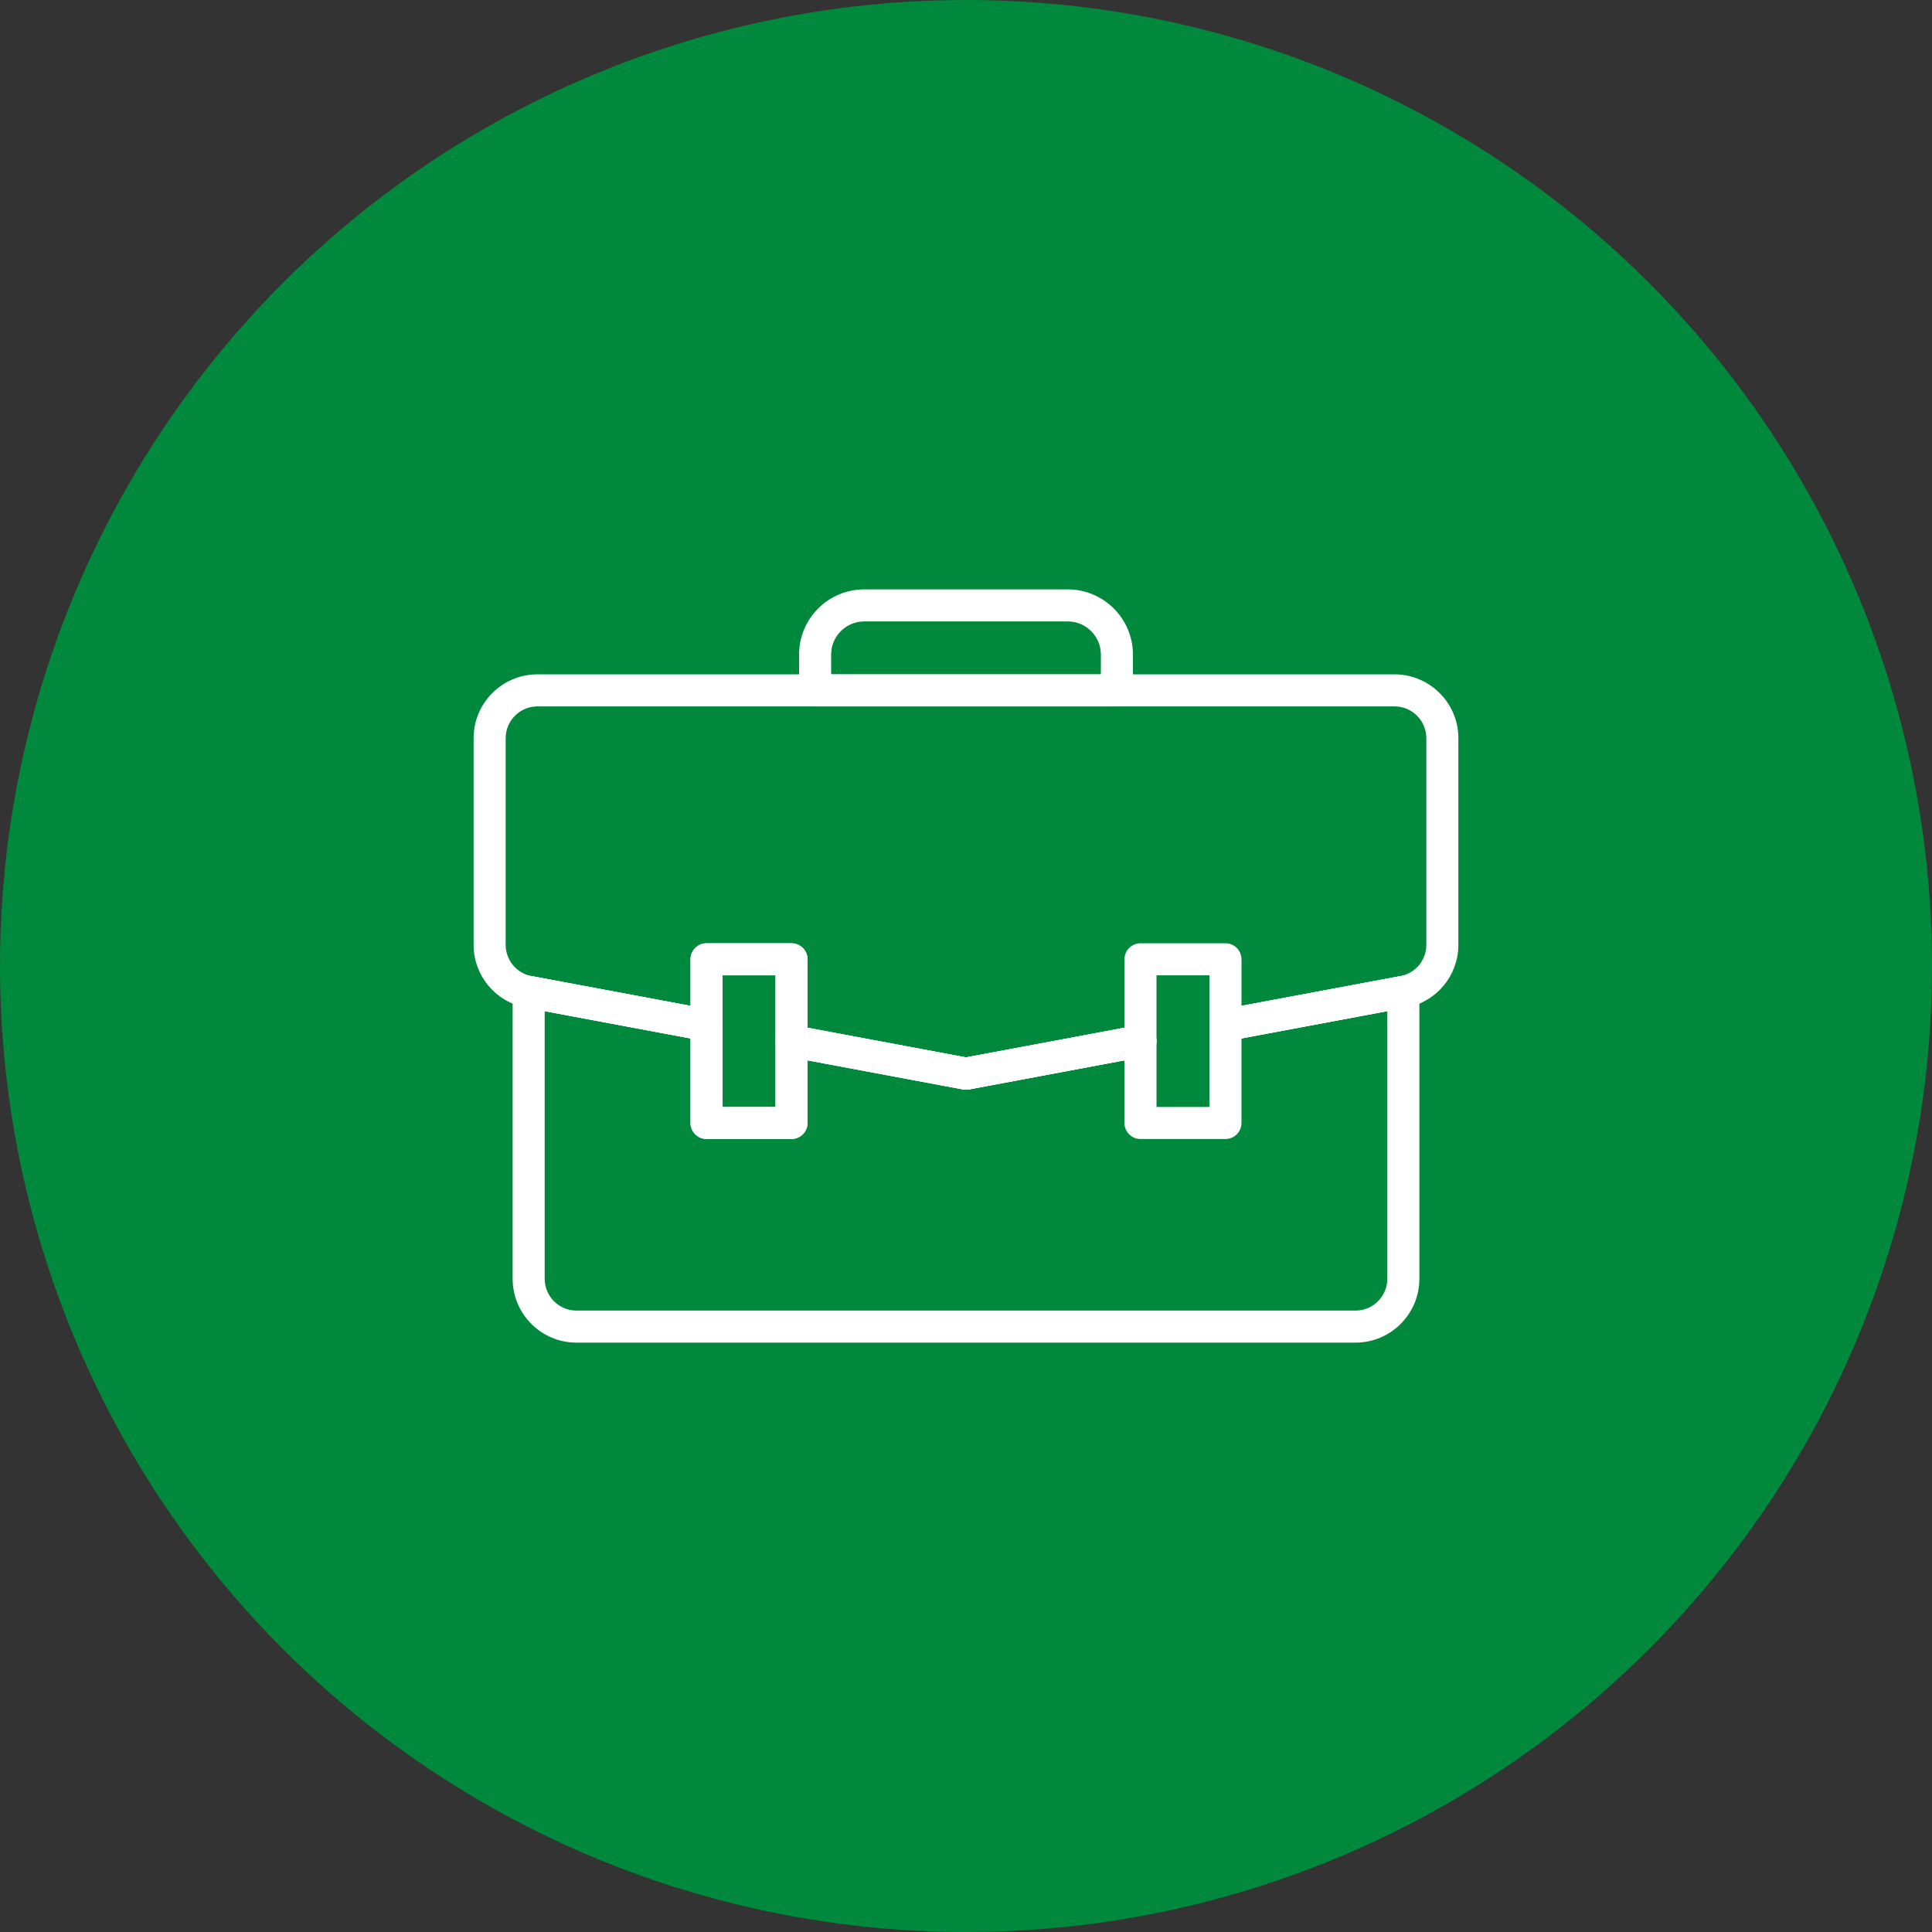 <?xml version="1.0" encoding="UTF-8"?>
<svg id="Layer_2" data-name="Layer 2" xmlns="http://www.w3.org/2000/svg" viewBox="0 0 300 300">
  <rect x="0" y="0" width="300" height="300" fill="#333333" stroke="none"/>
  <defs>
    <style>
      .cls-1 {
        fill: #fff;
        stroke: #fff;
        stroke-miterlimit: 10;
        stroke-width: .992px;
      }

      .cls-2 {
        fill: #00883d;
        stroke-width: 0px;
      }
    </style>
  </defs>
  <g id="Layer_1-2" data-name="Layer 1">
    <circle class="cls-2" cx="150" cy="150" r="150"/>
    <g>
      <path class="cls-1" d="M173.433,109.193h-46.864c-1.099,0-1.993-.892-1.993-1.992v-5.561c0-5.308,4.318-9.626,9.626-9.626h31.594c5.308,0,9.628,4.318,9.628,9.626v5.561c0,1.1-.893,1.992-1.992,1.992ZM128.561,105.209h42.879v-3.569c0-3.111-2.53-5.642-5.643-5.642h-31.594c-3.111,0-5.641,2.531-5.641,5.642v3.569Z"/>
      <path class="cls-1" d="M210.486,207.986h-120.971c-5.191,0-9.417-4.225-9.417-9.417v-44.556c0-.592.264-1.154.721-1.533.455-.379,1.059-.536,1.639-.425l27.623,5.168c.942.176,1.626.999,1.626,1.958v13.201h9.209v-10.732c0-.592.264-1.154.721-1.533.455-.379,1.056-.533,1.639-.425l26.726,5.001,26.726-5.001c.579-.109,1.184.046,1.639.425.457.378.721.94.721,1.533v10.732h9.21v-13.201c0-.959.683-1.782,1.626-1.958l27.621-5.168c.582-.112,1.184.046,1.639.425.457.378.72.941.72,1.533v44.556c0,5.192-4.225,9.417-9.417,9.417ZM84.083,156.413v42.156c0,2.996,2.436,5.433,5.432,5.433h120.971c2.996,0,5.431-2.437,5.431-5.433v-42.156l-23.636,4.423v13.54c0,1.1-.893,1.992-1.993,1.992h-13.196c-1.099,0-1.993-.892-1.993-1.992v-10.324l-24.734,4.628c-.243.046-.49.046-.734,0l-24.733-4.628v10.324c0,1.1-.893,1.992-1.993,1.992h-13.194c-1.1,0-1.993-.892-1.993-1.992v-13.54l-23.637-4.423Z"/>
      <path class="cls-1" d="M150,168.713c-.124,0-.245-.011-.367-.034l-27.093-5.07c-.942-.176-1.626-.999-1.626-1.958v-10.701h-9.209v8.231c0,.592-.264,1.154-.721,1.532-.455.379-1.055.536-1.639.425l-27.623-5.168c-4.452-.833-7.685-4.725-7.685-9.256v-32.089c0-5.192,4.225-9.417,9.417-9.417h133.089c5.191,0,9.417,4.225,9.417,9.417v32.089c0,4.531-3.233,8.423-7.685,9.256l-27.621,5.168c-.582.11-1.184-.046-1.639-.425-.457-.378-.721-.94-.721-1.532v-8.231h-9.21v10.701c0,.959-.683,1.782-1.626,1.958l-27.093,5.07c-.122.023-.243.034-.367.034ZM124.899,159.998l25.101,4.697,25.101-4.697v-11.039c0-1.1.893-1.992,1.993-1.992h13.196c1.099,0,1.993.891,1.993,1.992v7.823l25.261-4.727c2.57-.48,4.434-2.727,4.434-5.34v-32.089c0-2.996-2.436-5.433-5.431-5.433H83.455c-2.996,0-5.432,2.437-5.432,5.433v32.089c0,2.613,1.864,4.86,4.433,5.34l25.263,4.727v-7.823c0-1.1.893-1.992,1.993-1.992h13.194c1.1,0,1.993.891,1.993,1.992v11.039Z"/>
      <path class="cls-1" d="M149.998,168.713c-.941,0-1.778-.669-1.957-1.626-.022-.123-.034-.246-.034-.368,0-.941.668-1.777,1.626-1.956l27.093-5.069c1.105-.204,2.123.512,2.326,1.592.022.123.034.246.034.368,0,.94-.668,1.777-1.626,1.956l-27.093,5.07c-.125.023-.249.035-.369.035Z"/>
      <path class="cls-1" d="M109.715,161.174c-.122,0-.244-.012-.369-.035l-27.623-5.168c-.957-.18-1.626-1.016-1.626-1.956,0-.122.012-.244.034-.368.201-1.081,1.231-1.795,2.326-1.591l27.623,5.168c.957.18,1.626,1.016,1.626,1.956,0,.122-.012.245-.034.368-.179.958-1.017,1.626-1.957,1.626Z"/>
      <path class="cls-1" d="M150.002,168.713c-.122,0-.243-.012-.369-.035l-27.093-5.07c-.958-.179-1.626-1.016-1.626-1.956,0-.122.012-.245.034-.368.201-1.082,1.225-1.791,2.326-1.592l27.093,5.069c.957.179,1.626,1.016,1.626,1.956,0,.122-.012.244-.034.368-.179.957-1.017,1.626-1.957,1.626Z"/>
      <path class="cls-1" d="M190.287,161.174c-.941,0-1.778-.669-1.957-1.626-.022-.123-.034-.246-.034-.368,0-.94.668-1.777,1.626-1.956l27.621-5.168c1.098-.206,2.123.511,2.326,1.591.022.124.034.246.034.368,0,.941-.668,1.777-1.626,1.956l-27.621,5.168c-.125.023-.249.035-.369.035Z"/>
      <path class="cls-1" d="M122.907,176.367h-13.194c-1.1,0-1.993-.892-1.993-1.992v-25.416c0-1.1.893-1.992,1.993-1.992h13.194c1.1,0,1.993.891,1.993,1.992v25.416c0,1.1-.893,1.992-1.993,1.992ZM111.706,172.383h9.209v-21.433h-9.209v21.433Z"/>
    </g>
  </g>
</svg>